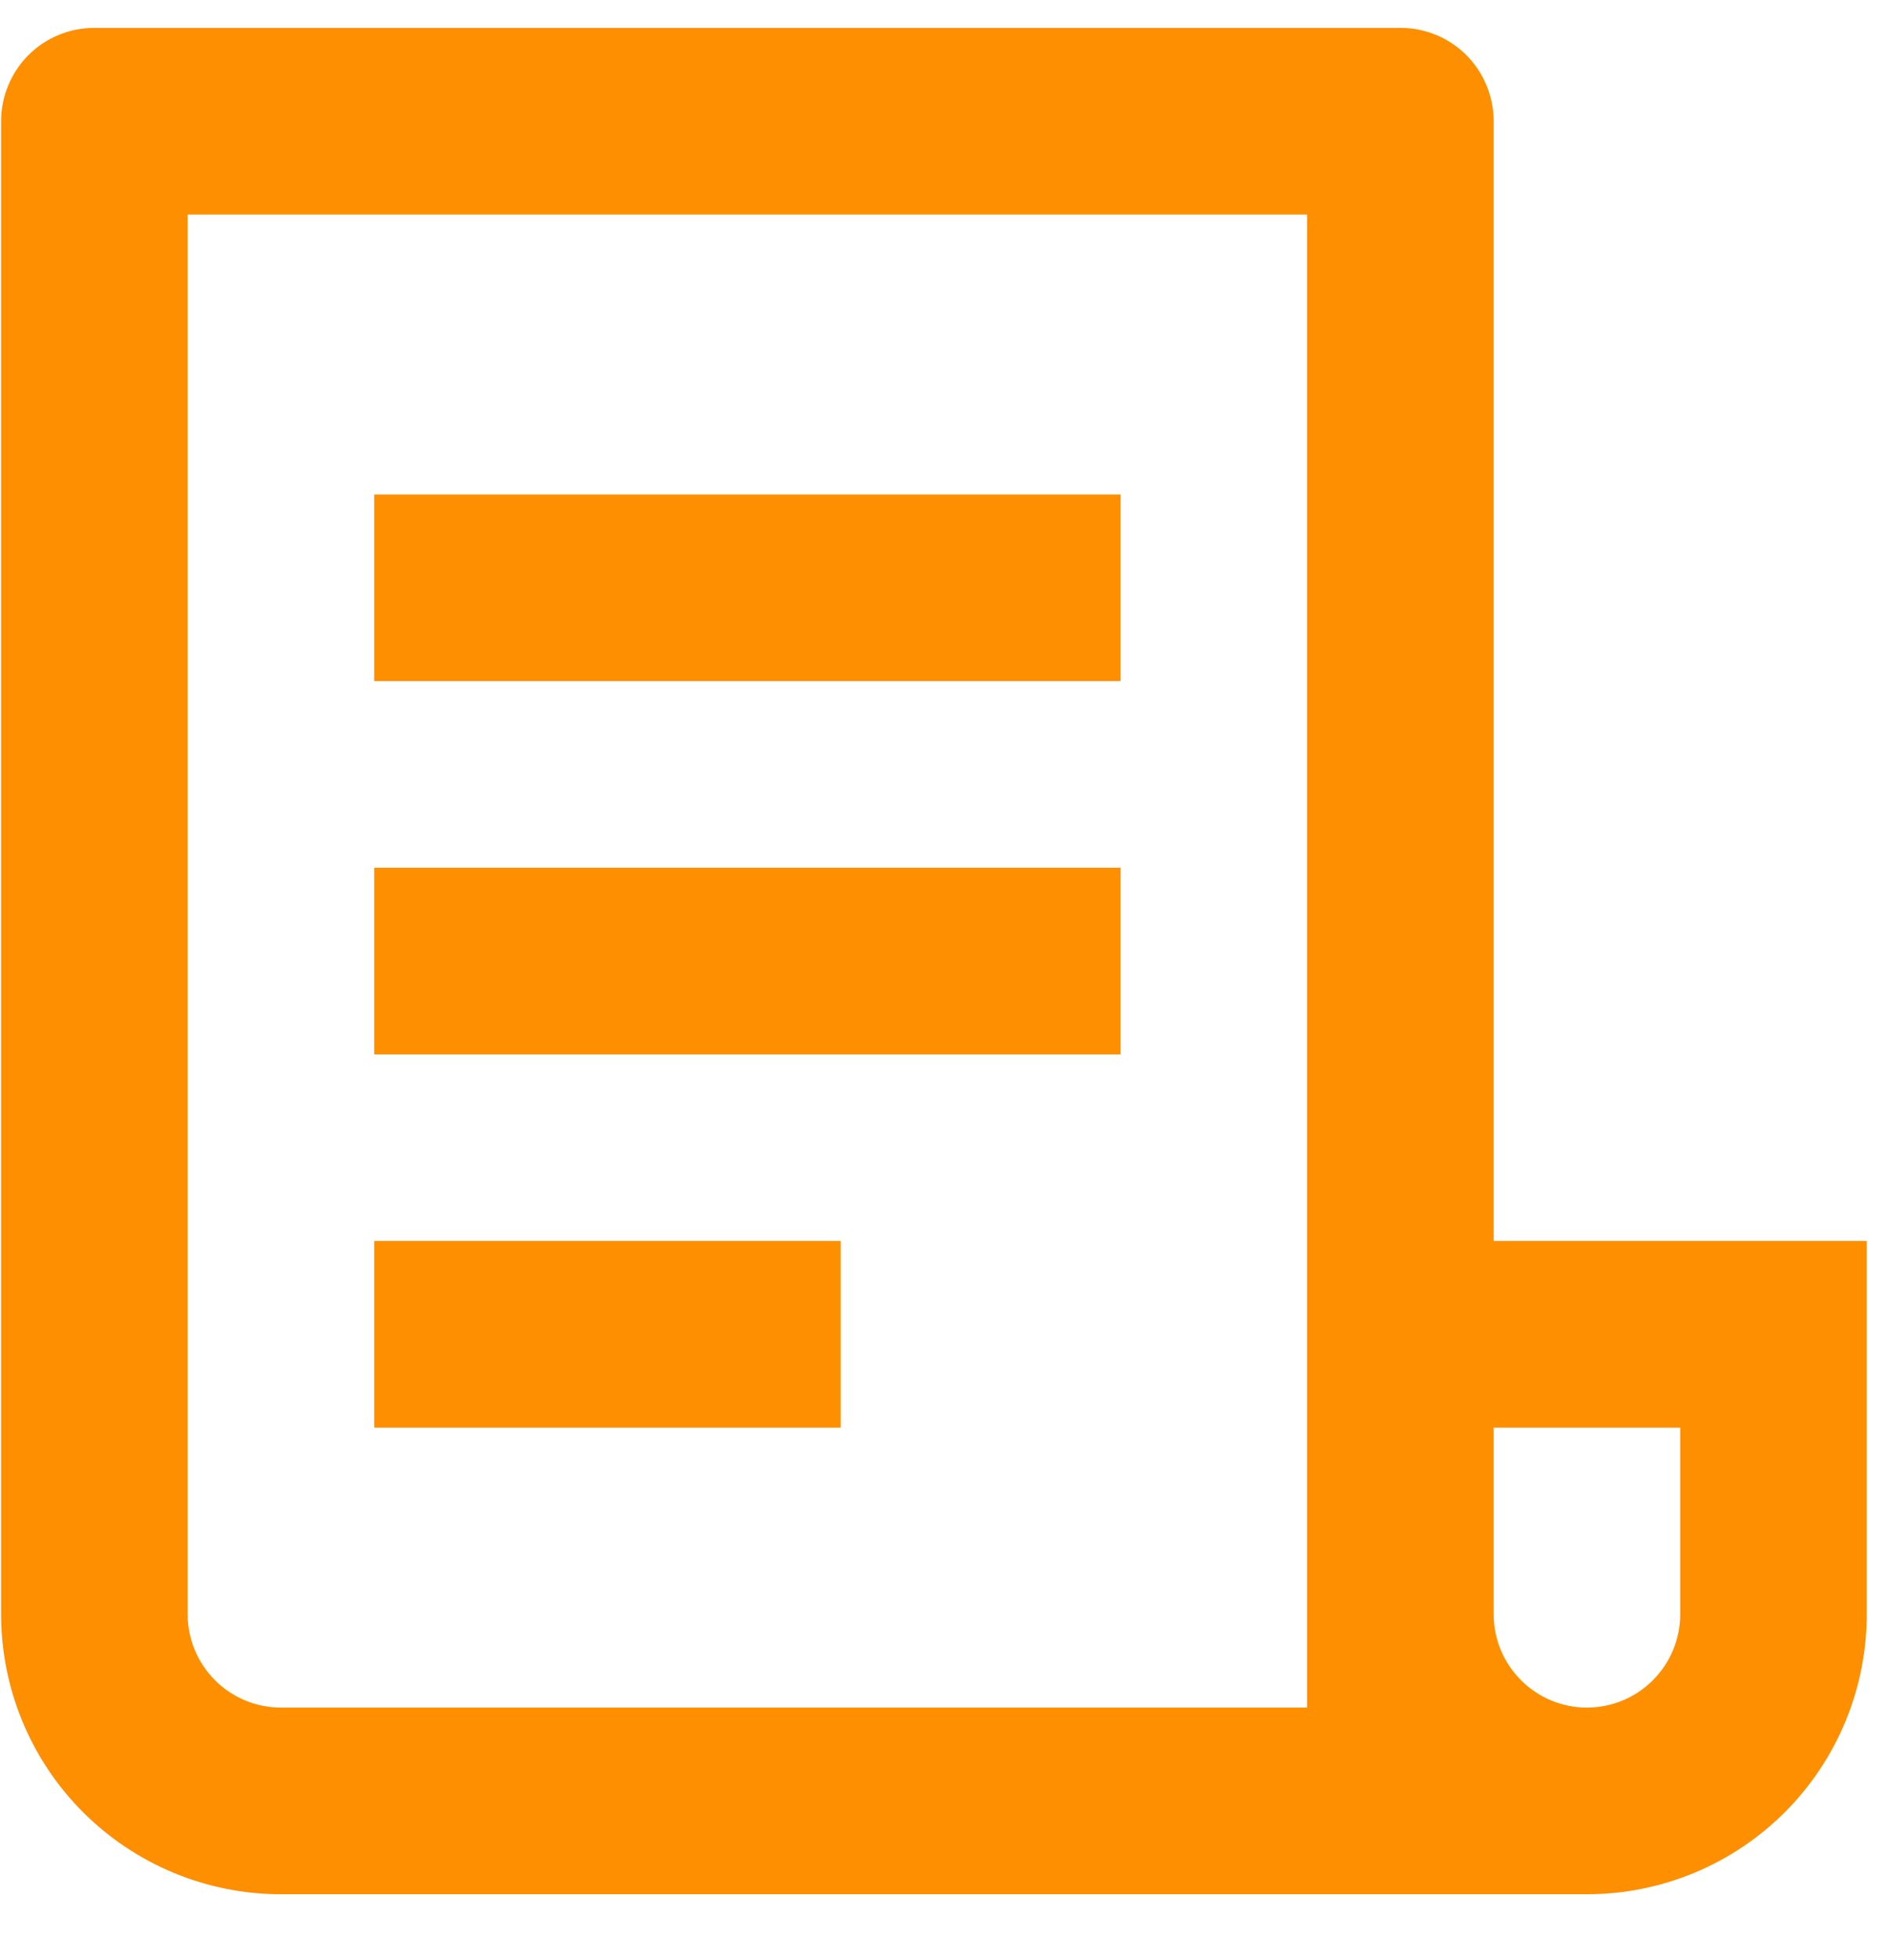 <?xml version="1.0" encoding="utf-8"?>
<svg xmlns="http://www.w3.org/2000/svg" width="27" height="28" viewBox="0 0 27 28" fill="none">
<path d="M22.682 27.065H4.016C2.955 27.065 1.938 26.643 1.187 25.893C0.437 25.143 0.016 24.125 0.016 23.065V1.731C0.016 1.378 0.156 1.039 0.406 0.788C0.656 0.538 0.995 0.398 1.349 0.398H20.016C20.369 0.398 20.709 0.538 20.959 0.788C21.209 1.039 21.349 1.378 21.349 1.731V17.731H26.682V23.065C26.682 24.125 26.261 25.143 25.511 25.893C24.761 26.643 23.743 27.065 22.682 27.065ZM21.349 20.398V23.065C21.349 23.418 21.49 23.757 21.74 24.007C21.99 24.258 22.329 24.398 22.682 24.398C23.036 24.398 23.375 24.258 23.625 24.007C23.875 23.757 24.016 23.418 24.016 23.065V20.398H21.349ZM18.682 24.398V3.065H2.682V23.065C2.682 23.418 2.823 23.757 3.073 24.007C3.323 24.258 3.662 24.398 4.016 24.398H18.682ZM5.349 7.065H16.016V9.731H5.349V7.065ZM5.349 12.398H16.016V15.065H5.349V12.398ZM5.349 17.731H12.016V20.398H5.349V17.731Z" fill="#FD8F01"/>
</svg>